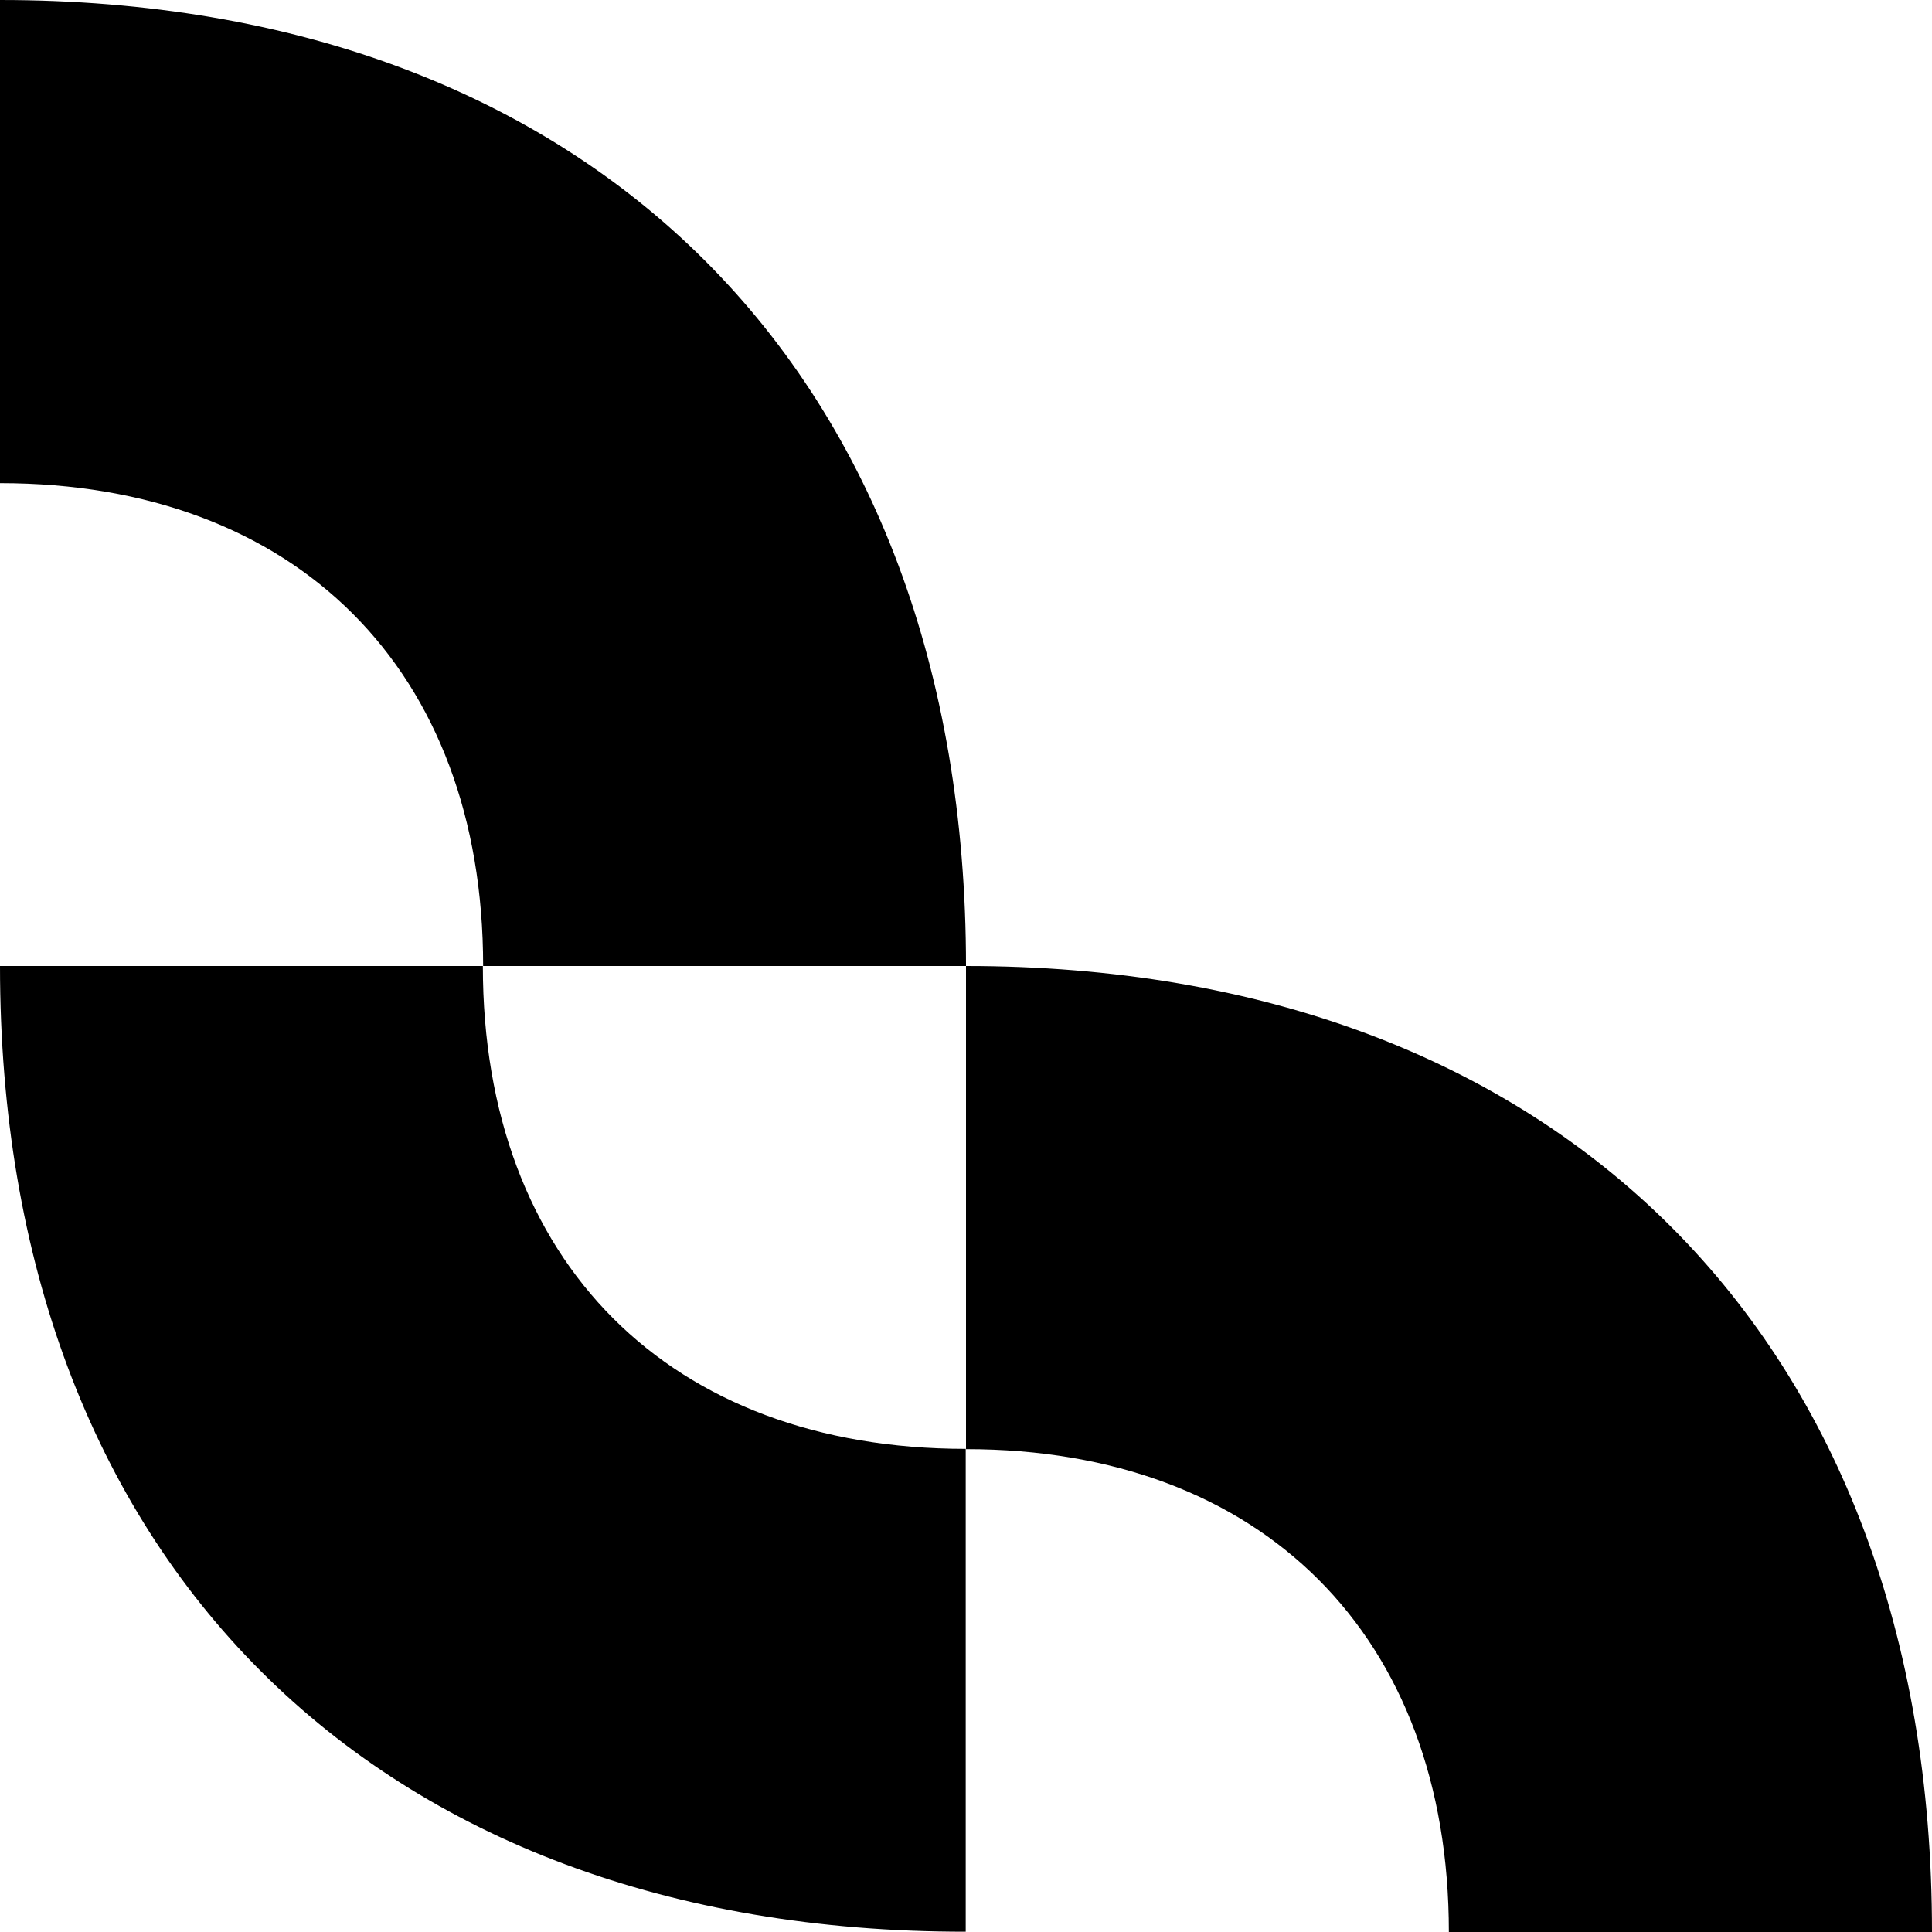 <?xml version="1.0" encoding="utf-8"?>
<!-- Generator: Adobe Illustrator 28.7.4, SVG Export Plug-In . SVG Version: 9.03 Build 55973)  -->
<svg version="1.1" baseProfile="tiny" id="Layer_2" xmlns="http://www.w3.org/2000/svg" xmlns:xlink="http://www.w3.org/1999/xlink"
	 x="0px" y="0px" viewBox="0 0 680.6 680.6" overflow="visible" xml:space="preserve">
<path d="M340.3,340.3H170.2C170.2,236,104.3,170.2,0,170.2V0C208.7,0,340.3,131.6,340.3,340.3 M680.6,680.6H510.4
	c0-104.3-65.8-170.1-170.1-170.1V340.3C549,340.3,680.6,471.9,680.6,680.6 M0,340.3h170.1c0,104.3,65.8,170.1,170.1,170.1v170.1
	C131.6,680.6,0,549,0,340.3"/>
</svg>
